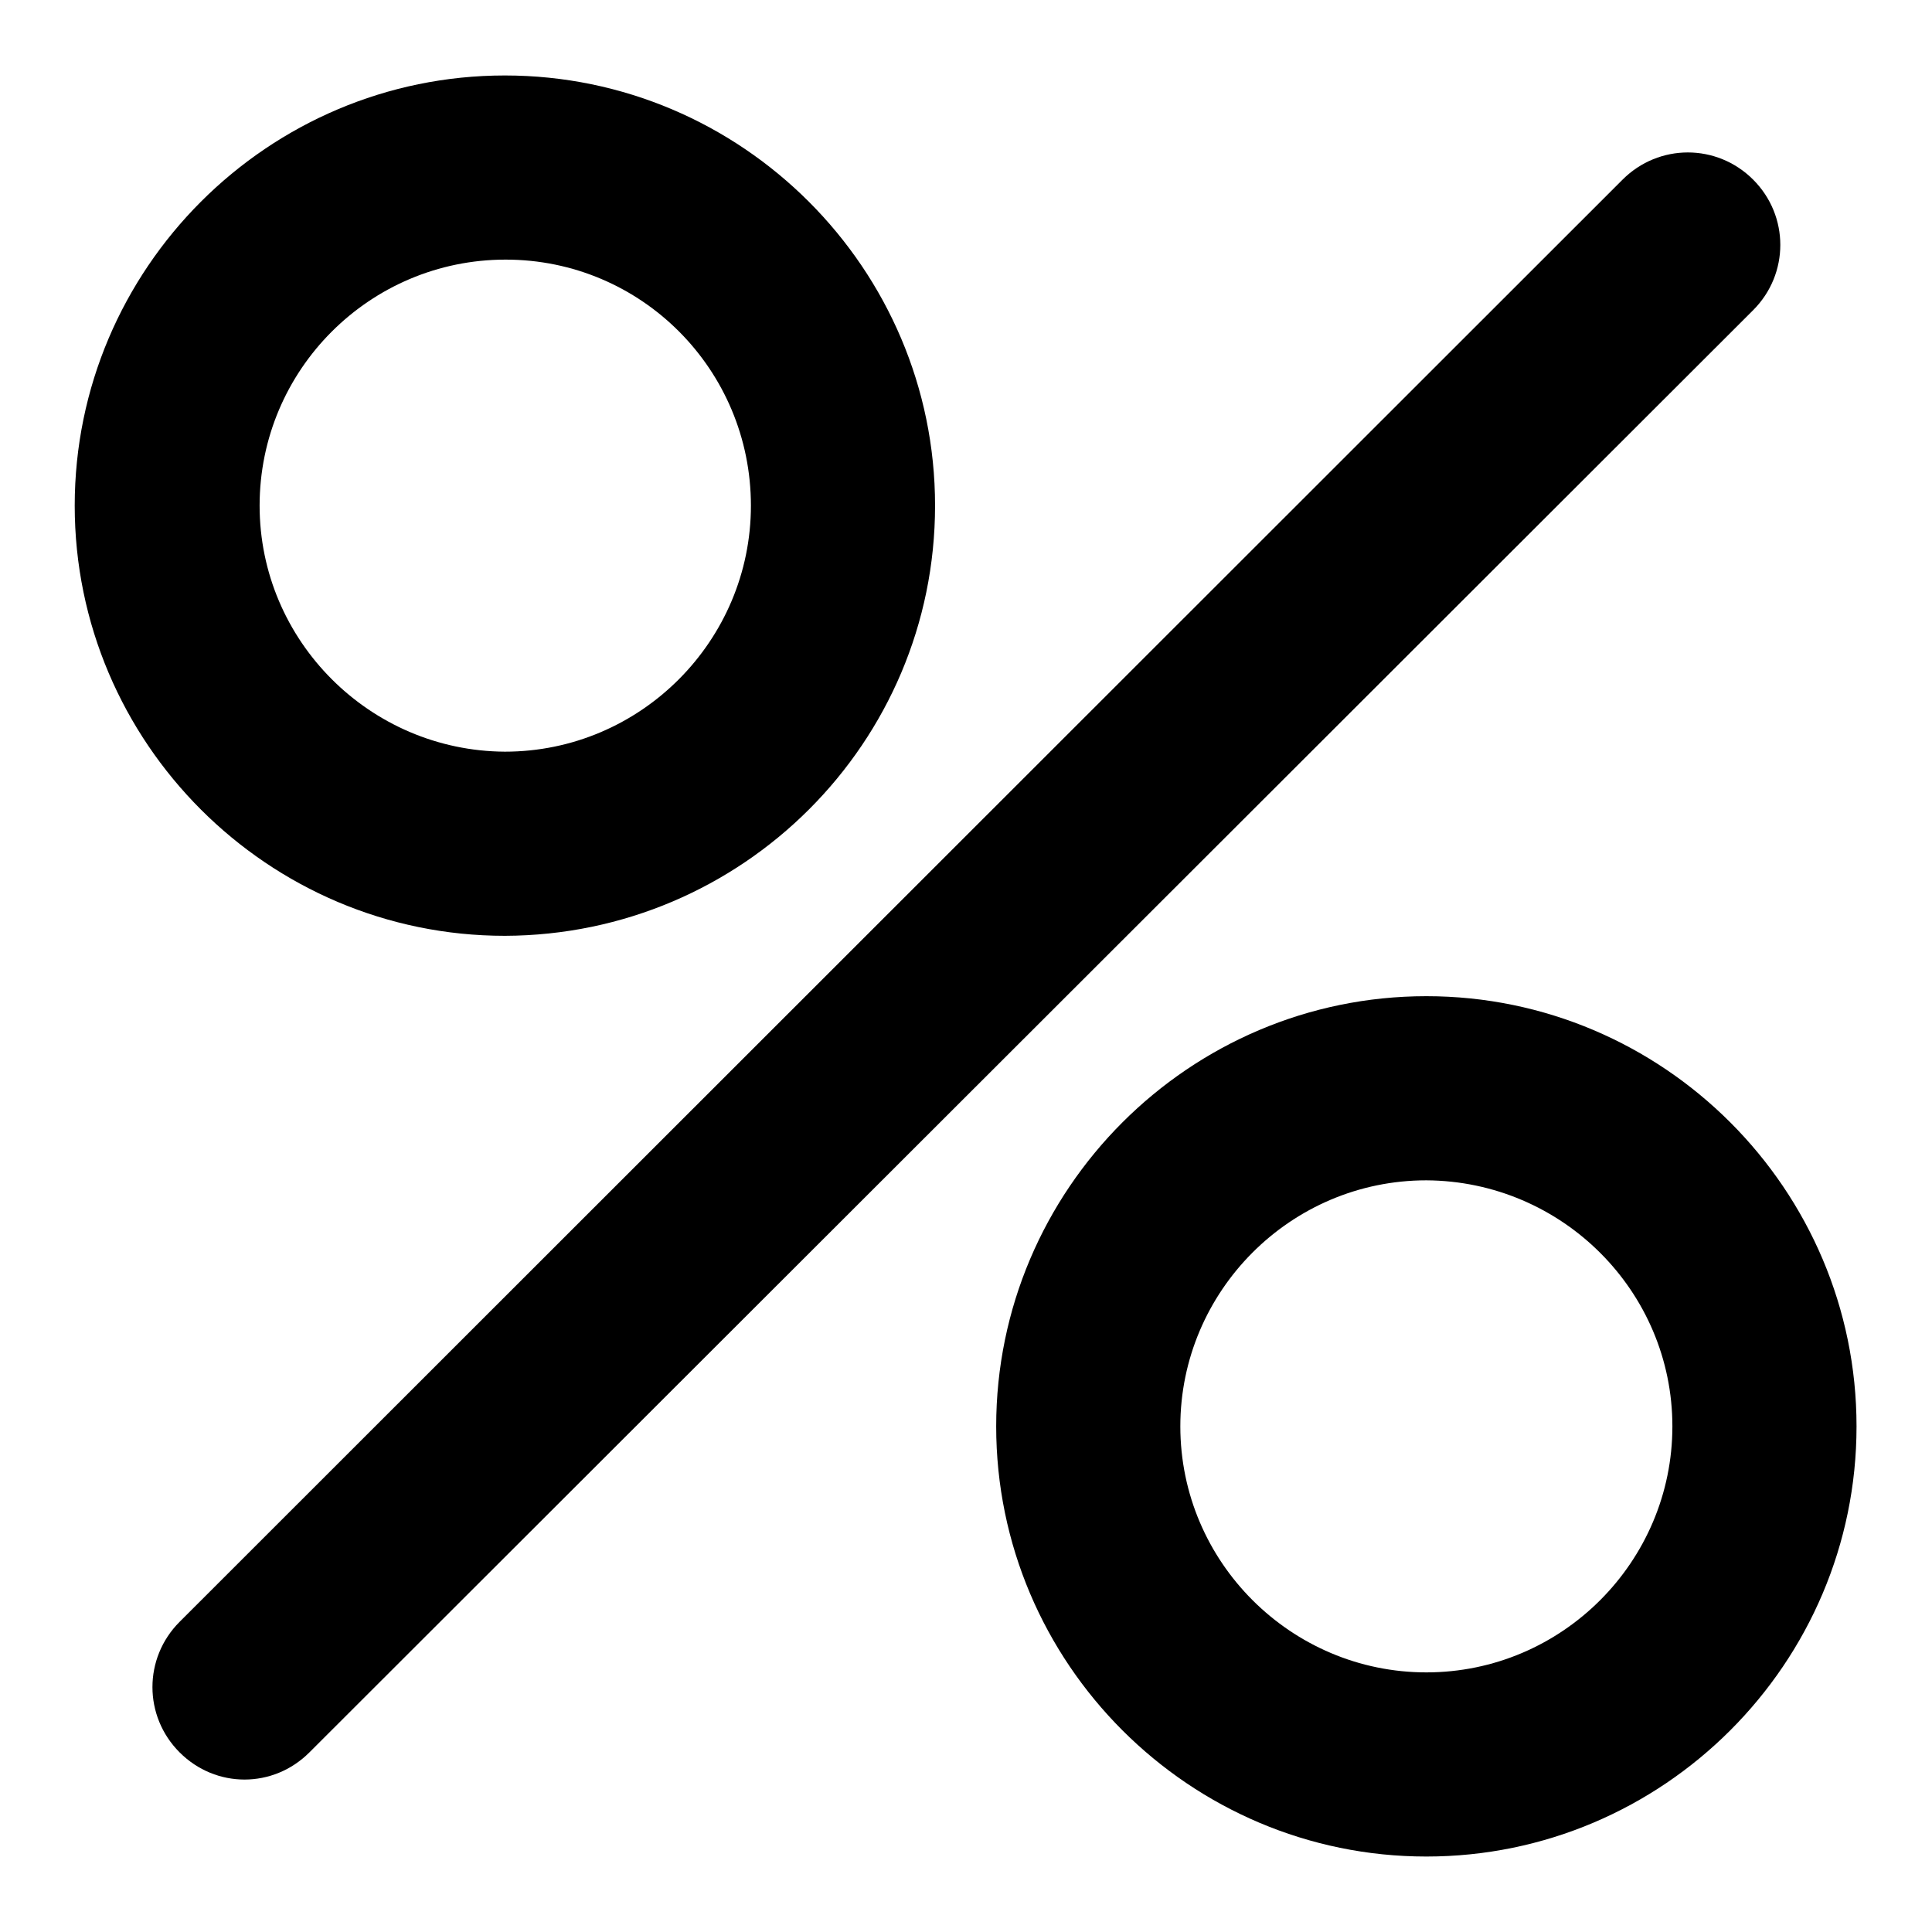<?xml version="1.0" encoding="utf-8"?>
<!-- Svg Vector Icons : http://www.onlinewebfonts.com/icon -->
<!DOCTYPE svg PUBLIC "-//W3C//DTD SVG 1.1//EN" "http://www.w3.org/Graphics/SVG/1.1/DTD/svg11.dtd">
<svg version="1.1" xmlns="http://www.w3.org/2000/svg" xmlns:xlink="http://www.w3.org/1999/xlink" x="0px" y="0px" viewBox="0 0 256 256" enable-background="new 0 0 256 256" xml:space="preserve">
<g><g><g><path fill="#000000" d="M32.4,235.8c-3.1,0-6.2-1.2-8.6-3.6c-4.8-4.8-4.8-12.5,0-17.3L215,23.8c4.8-4.8,12.5-4.8,17.3,0c4.8,4.8,4.8,12.5,0,17.3L41,232.2C38.6,234.6,35.5,235.8,32.4,235.8z M246,189c0-31.4-25.6-57-57-57c-31.4,0-57,25.6-57,57s25.6,57,57,57C220.4,246,246,220.4,246,189z M221.6,189c0,17.9-14.6,32.6-32.6,32.6c-17.9,0-32.6-14.6-32.6-32.6c0-17.9,14.6-32.6,32.6-32.6C207,156.5,221.6,171.1,221.6,189z M123.9,67c0-31.4-25.6-57-57-57c-31.4,0-57,25.6-57,57c0,31.4,25.6,57,57,57C98.4,123.9,123.9,98.4,123.9,67z M99.5,67c0,17.9-14.6,32.6-32.6,32.6C49,99.5,34.4,84.9,34.4,67C34.4,49,49,34.4,67,34.4S99.5,49,99.5,67z"/></g><g></g><g></g><g></g><g></g><g></g><g></g><g></g><g></g><g></g><g></g><g></g><g></g><g></g><g></g><g></g></g></g>
</svg>